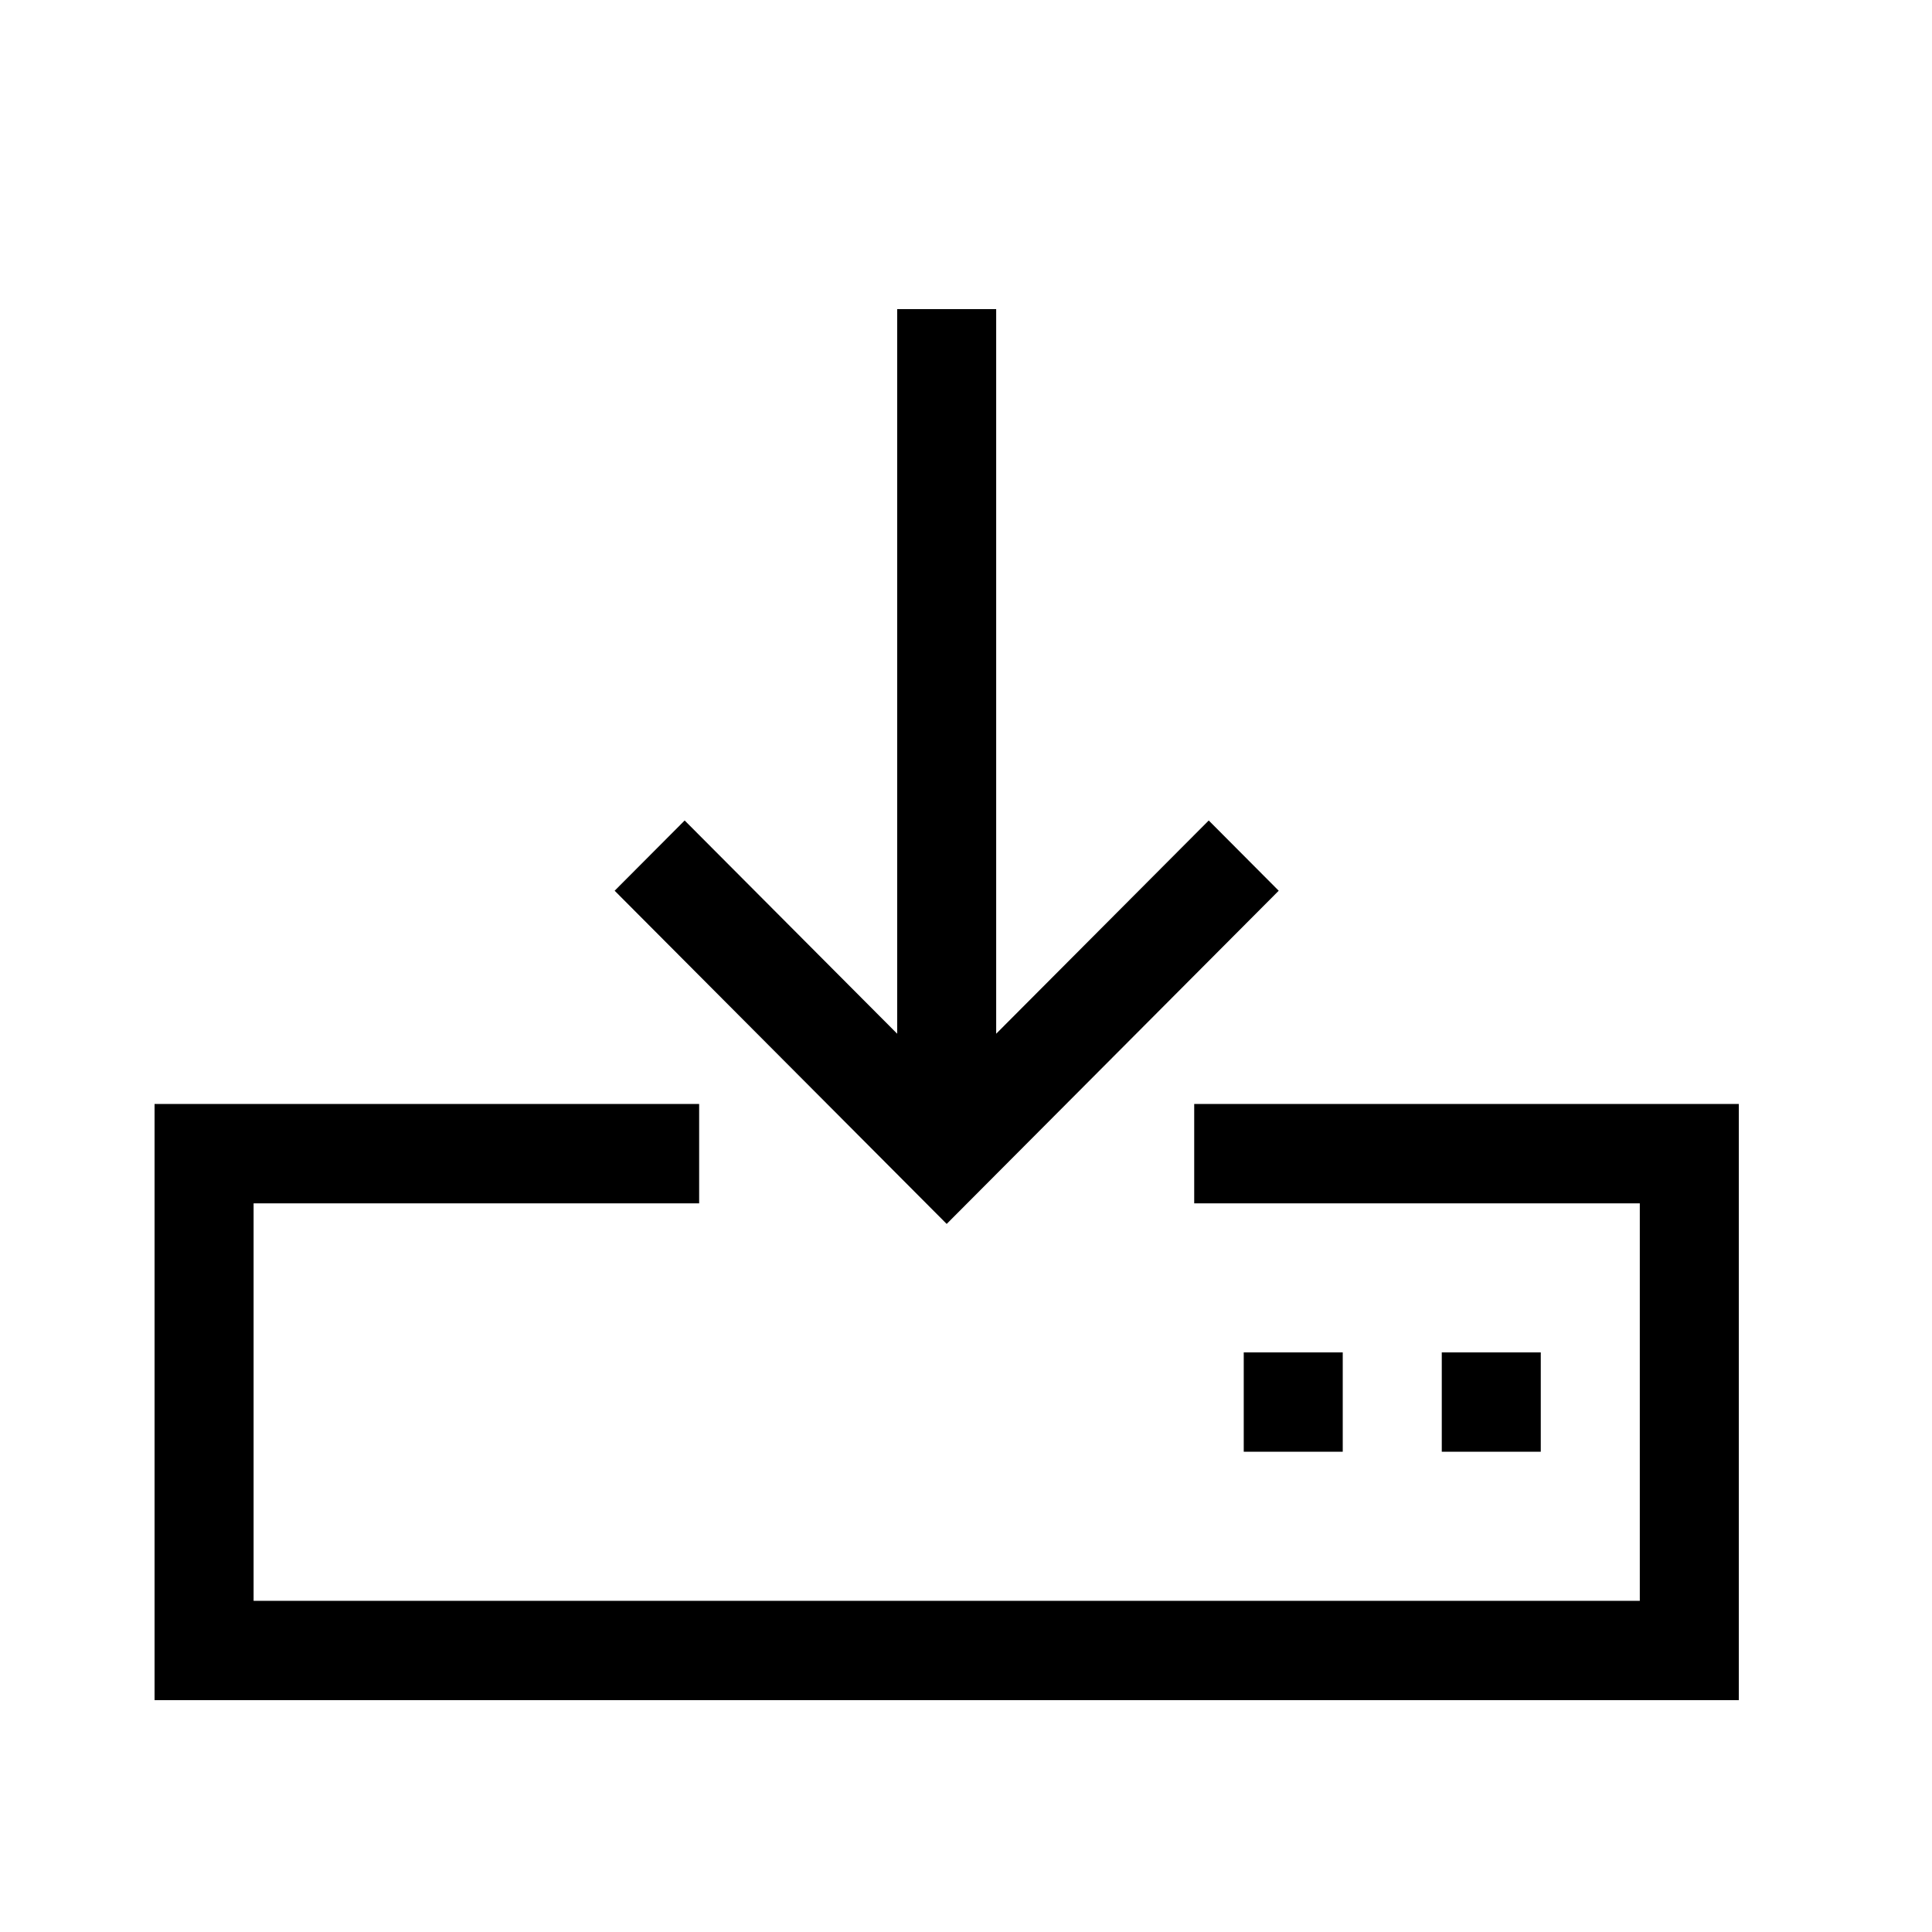 <?xml version="1.0" encoding="UTF-8"?>
<svg width="50px" height="50px" viewBox="0 0 50 50" version="1.1" xmlns="http://www.w3.org/2000/svg" xmlns:xlink="http://www.w3.org/1999/xlink">
    <!-- Generator: Sketch 64 (93537) - https://sketch.com -->
    <title>download</title>
    <desc>Created with Sketch.</desc>
    <g id="download" stroke="none" stroke-width="1" fill="none" fill-rule="evenodd">
        <path d="M23.219,8 L23.219,26.753 L17.719,21.234 L15.907,23.052 L24.5,31.675 L33.093,23.052 L31.282,21.234 L25.781,26.753 L25.781,8 L23.219,8 Z M30.906,28.571 L30.906,31.143 L42.438,31.143 L42.438,41.429 L6.563,41.429 L6.563,31.143 L18.094,31.143 L18.094,28.571 L4,28.571 L4,44 L45,44 L45,28.571 L30.906,28.571 Z M37.313,37.571 L39.875,37.571 L39.875,35 L37.313,35 L37.313,37.571 Z M32.188,37.571 L34.75,37.571 L34.75,35 L32.188,35 L32.188,37.571 Z" id="Fill-1" fill="#000000"></path>
    </g>
</svg>